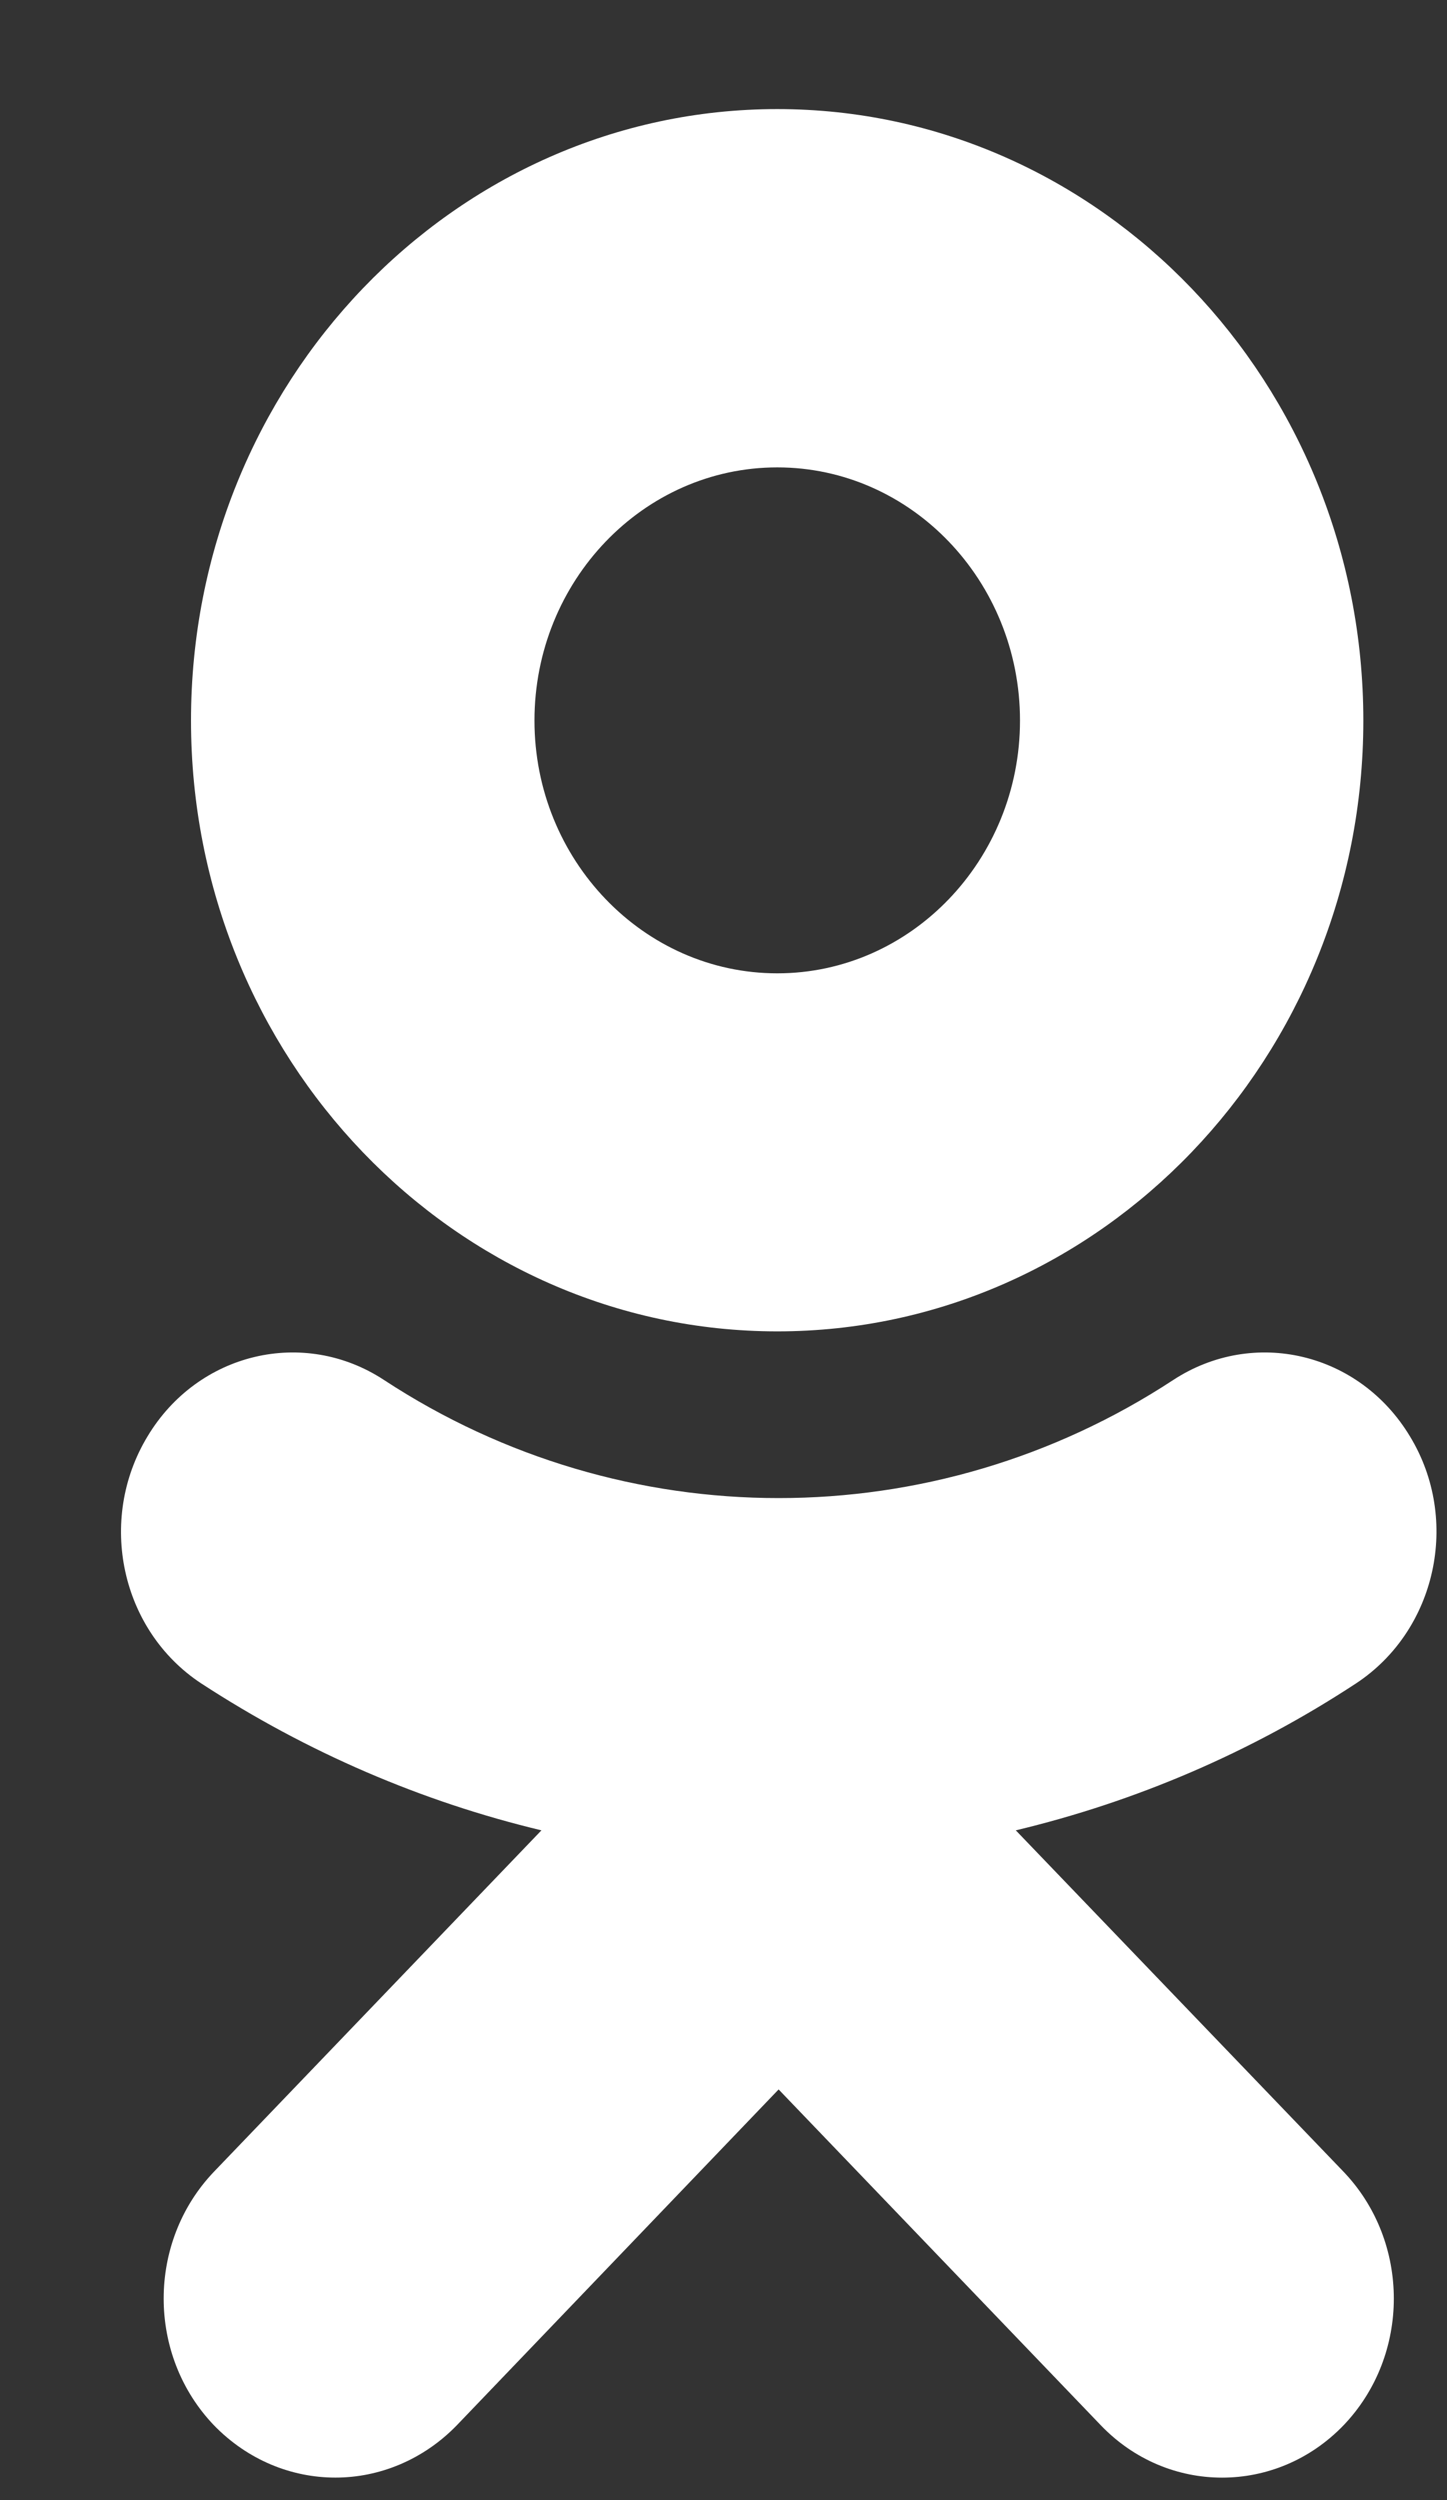 <svg width="11" height="19" viewBox="0 0 11 19" fill="none" xmlns="http://www.w3.org/2000/svg">
<rect x="0" y="0" width="11" height="19" fill="#333333" stroke="none"/>
<path fill-rule="evenodd" clip-rule="evenodd" d="M5.909 3.552C6.926 3.552 7.754 4.415 7.754 5.476C7.754 6.534 6.926 7.397 5.909 7.397C4.891 7.397 4.063 6.534 4.063 5.476C4.063 4.415 4.891 3.552 5.909 3.552ZM5.909 10.118C8.366 10.118 10.364 8.036 10.364 5.476C10.364 2.913 8.366 0.829 5.909 0.829C3.451 0.829 1.452 2.913 1.452 5.476C1.452 8.036 3.451 10.118 5.909 10.118ZM7.722 13.91C8.629 13.693 9.505 13.321 10.309 12.793C10.919 12.391 11.104 11.551 10.719 10.917C10.335 10.278 9.531 10.087 8.918 10.488C7.094 11.684 4.744 11.684 2.92 10.488C2.31 10.087 1.504 10.278 1.121 10.917C0.737 11.553 0.919 12.391 1.529 12.793C2.336 13.319 3.209 13.693 4.116 13.91L1.626 16.505C1.117 17.038 1.117 17.899 1.626 18.431C1.882 18.695 2.215 18.829 2.55 18.829C2.882 18.829 3.217 18.695 3.473 18.431L5.919 15.879L8.368 18.431C8.877 18.962 9.703 18.962 10.214 18.431C10.723 17.899 10.723 17.038 10.214 16.505L7.722 13.91Z" fill="white"/>
</svg>
